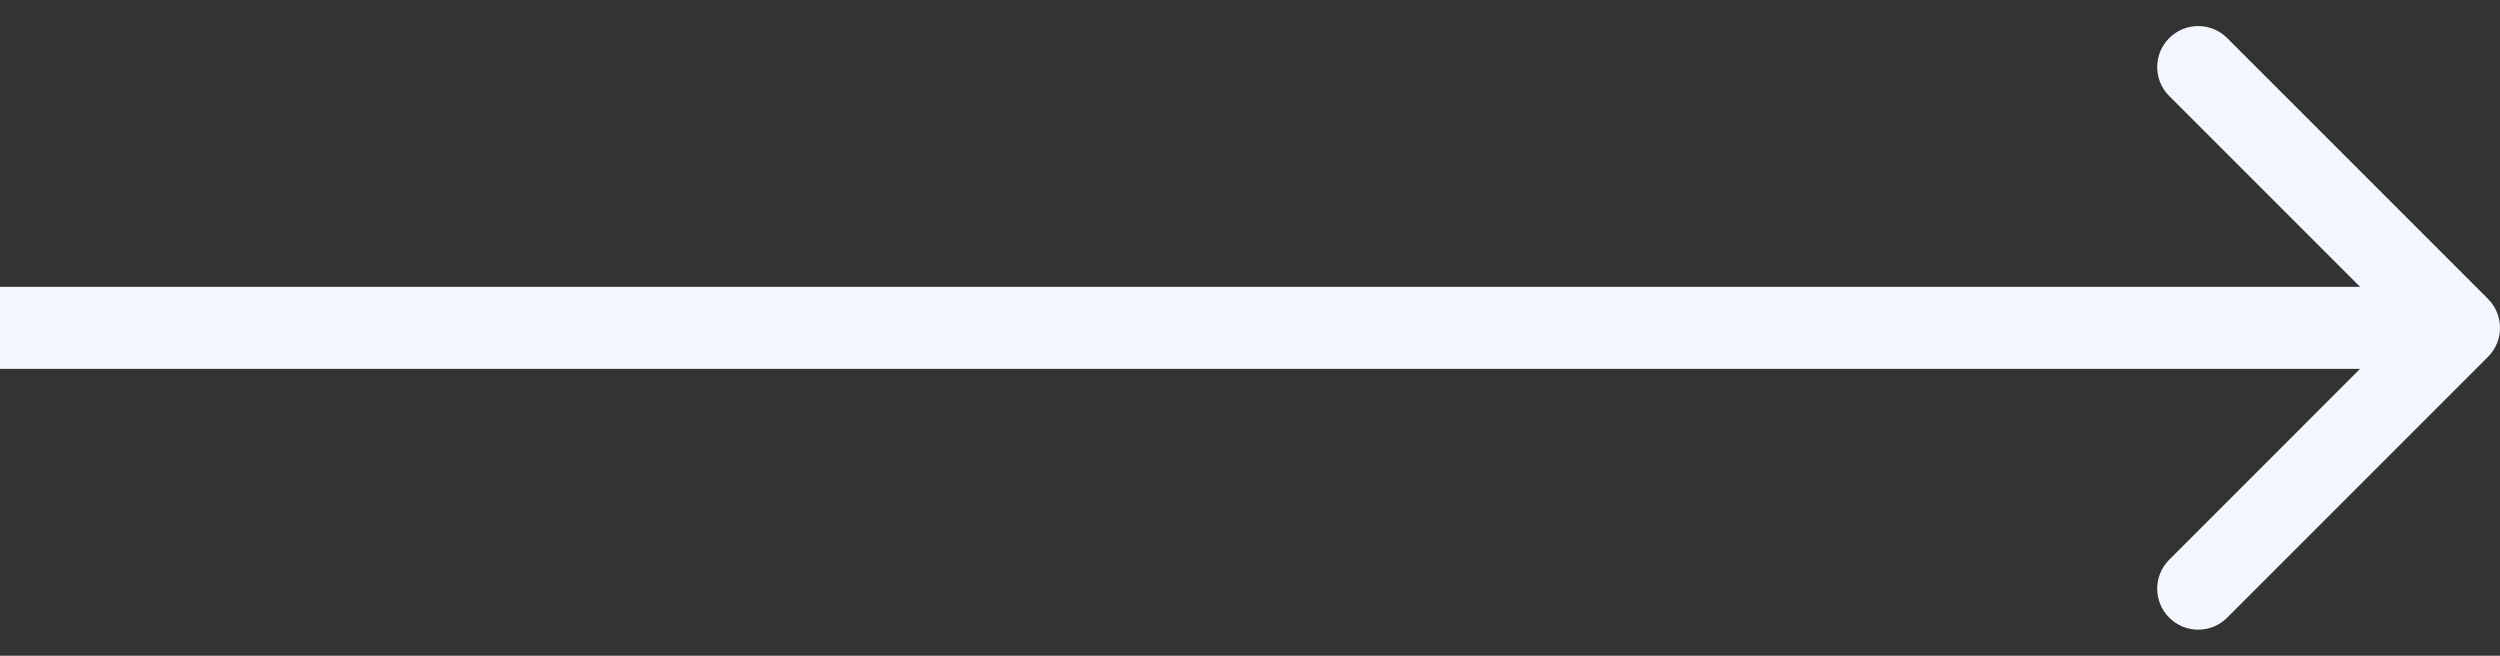 <?xml version="1.0" encoding="UTF-8"?> <svg xmlns="http://www.w3.org/2000/svg" width="61" height="16" viewBox="0 0 61 16" fill="none"><rect x="0" y="0" width="61" height="16" fill="#333333" stroke="none"/><path d="M60.707 8.707C61.098 8.317 61.098 7.683 60.707 7.293L54.343 0.929C53.953 0.538 53.319 0.538 52.929 0.929C52.538 1.319 52.538 1.953 52.929 2.343L58.586 8L52.929 13.657C52.538 14.047 52.538 14.681 52.929 15.071C53.319 15.462 53.953 15.462 54.343 15.071L60.707 8.707ZM0 8V9H60V8V7H0V8Z" fill="#F2F6FE"></path></svg> 